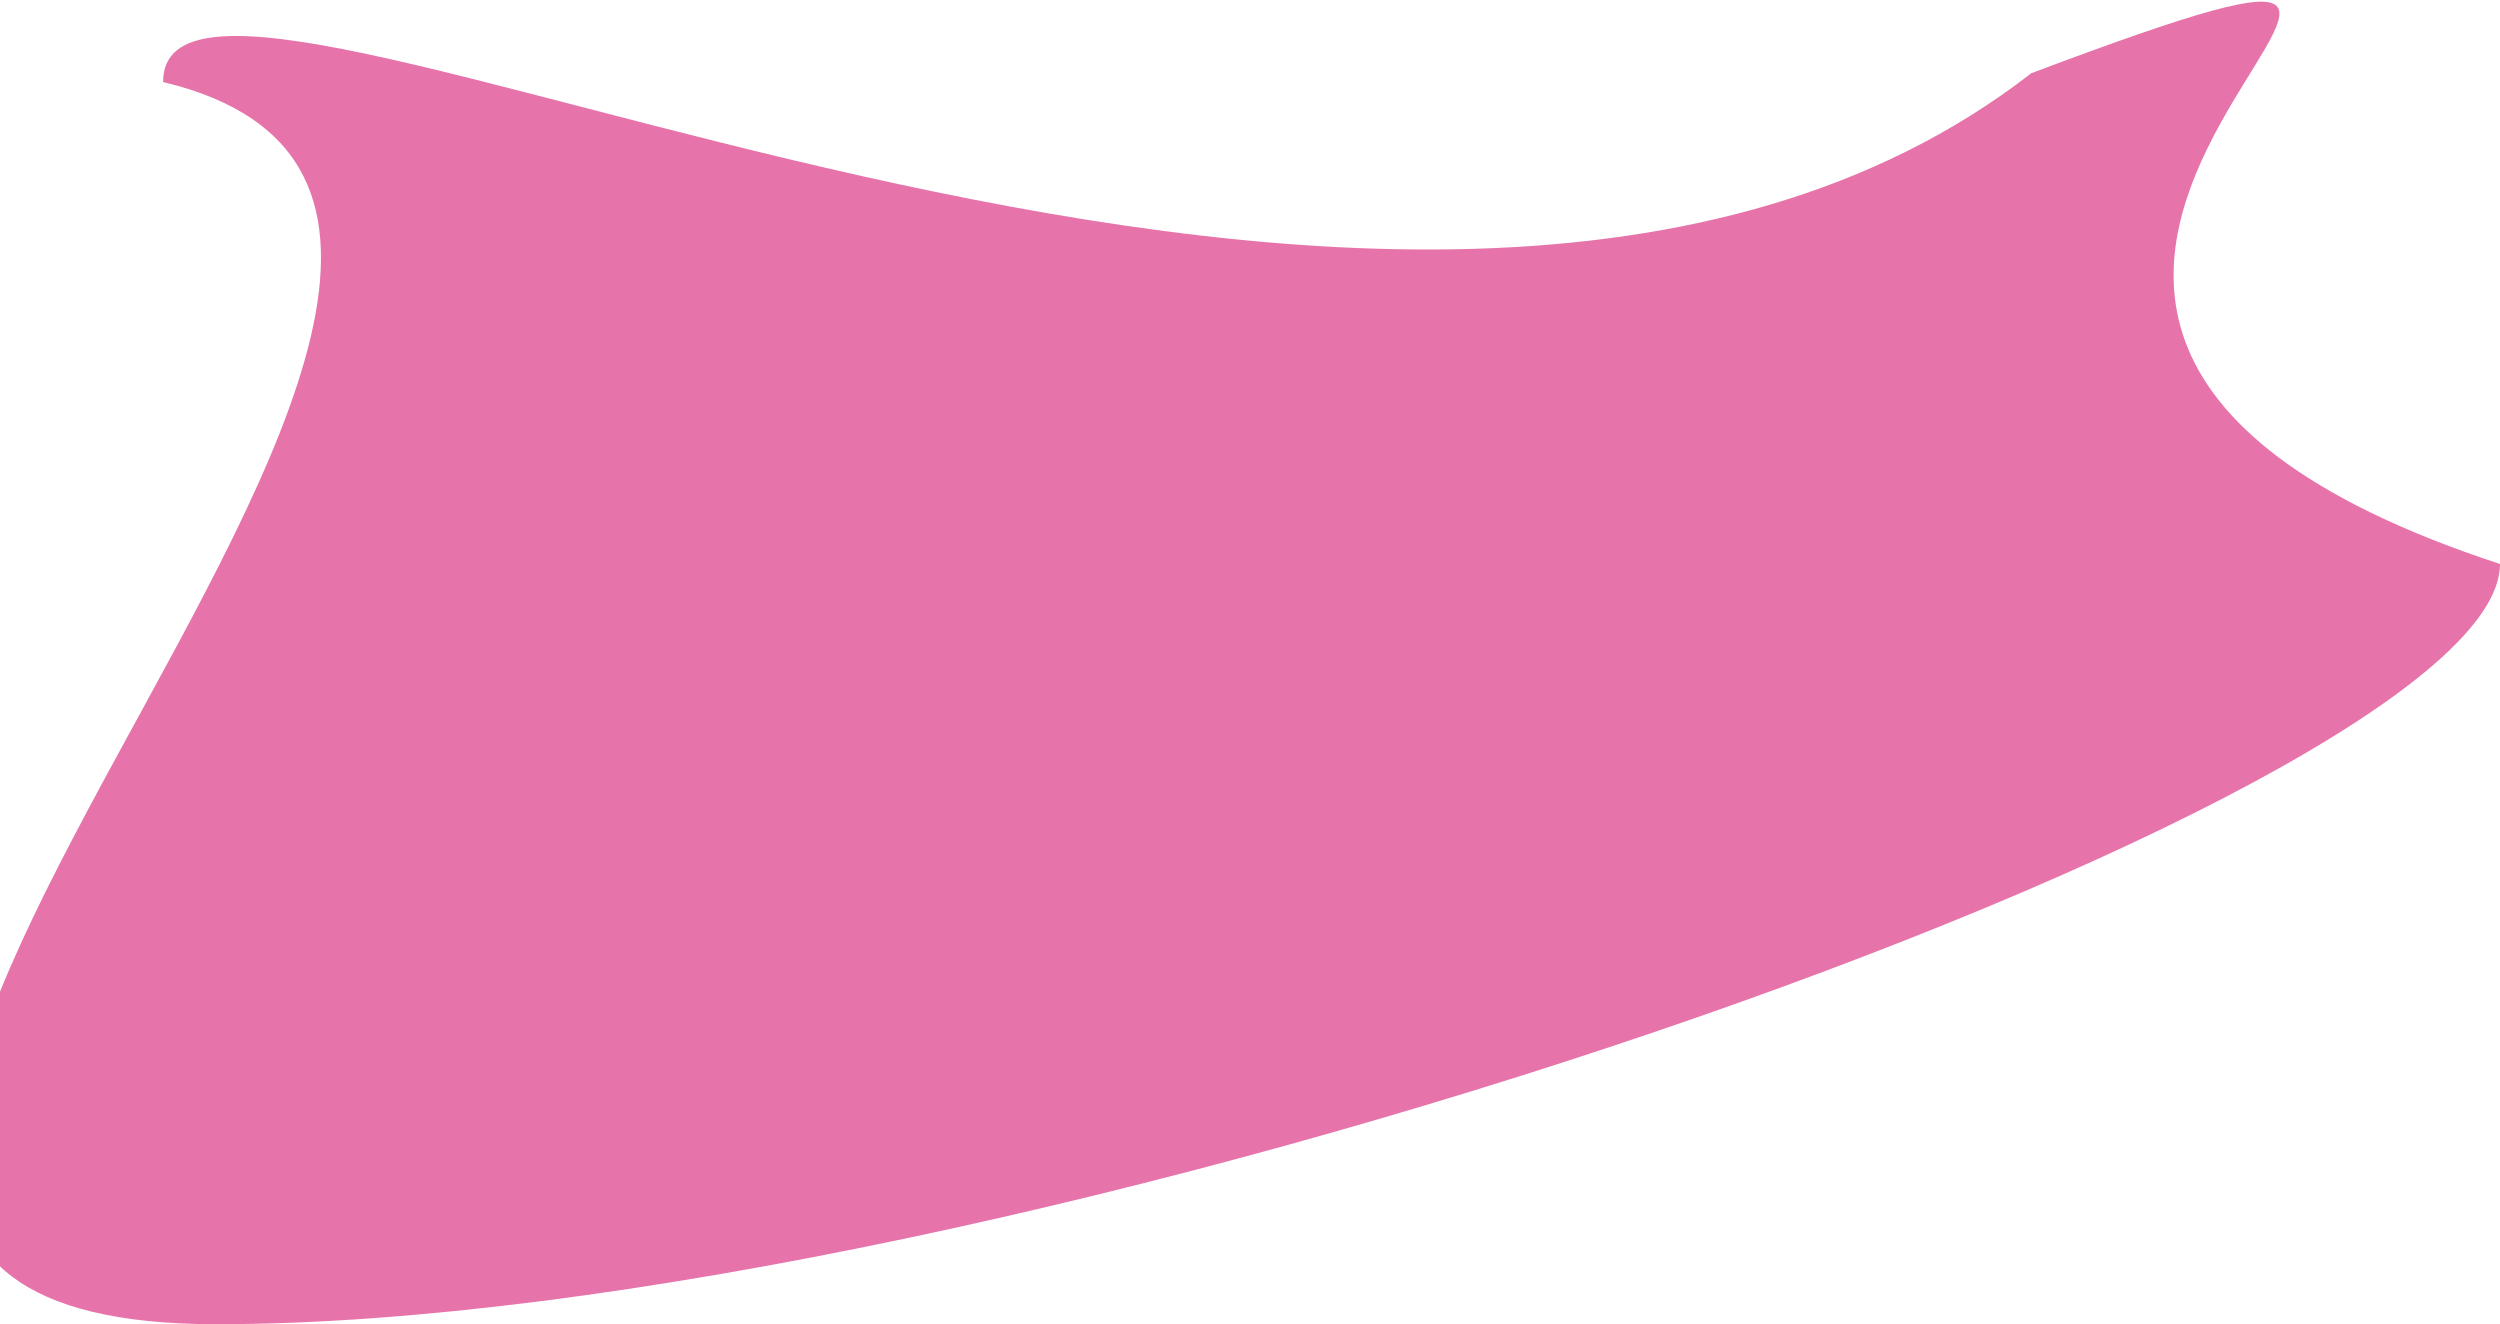 <svg width="1280" height="678" viewBox="0 0 1280 678" fill="none" xmlns="http://www.w3.org/2000/svg">
<path d="M83.5 42C387.325 114.681 -292.653 677.999 110.74 677.999C514.132 677.999 1280 409.195 1280 288.773C871.831 154.886 1385 -92.5 1040 37.5C718.135 287.5 83.5 -73.716 83.5 42Z" fill="#E05195" fill-opacity="0.8"/>
</svg>
